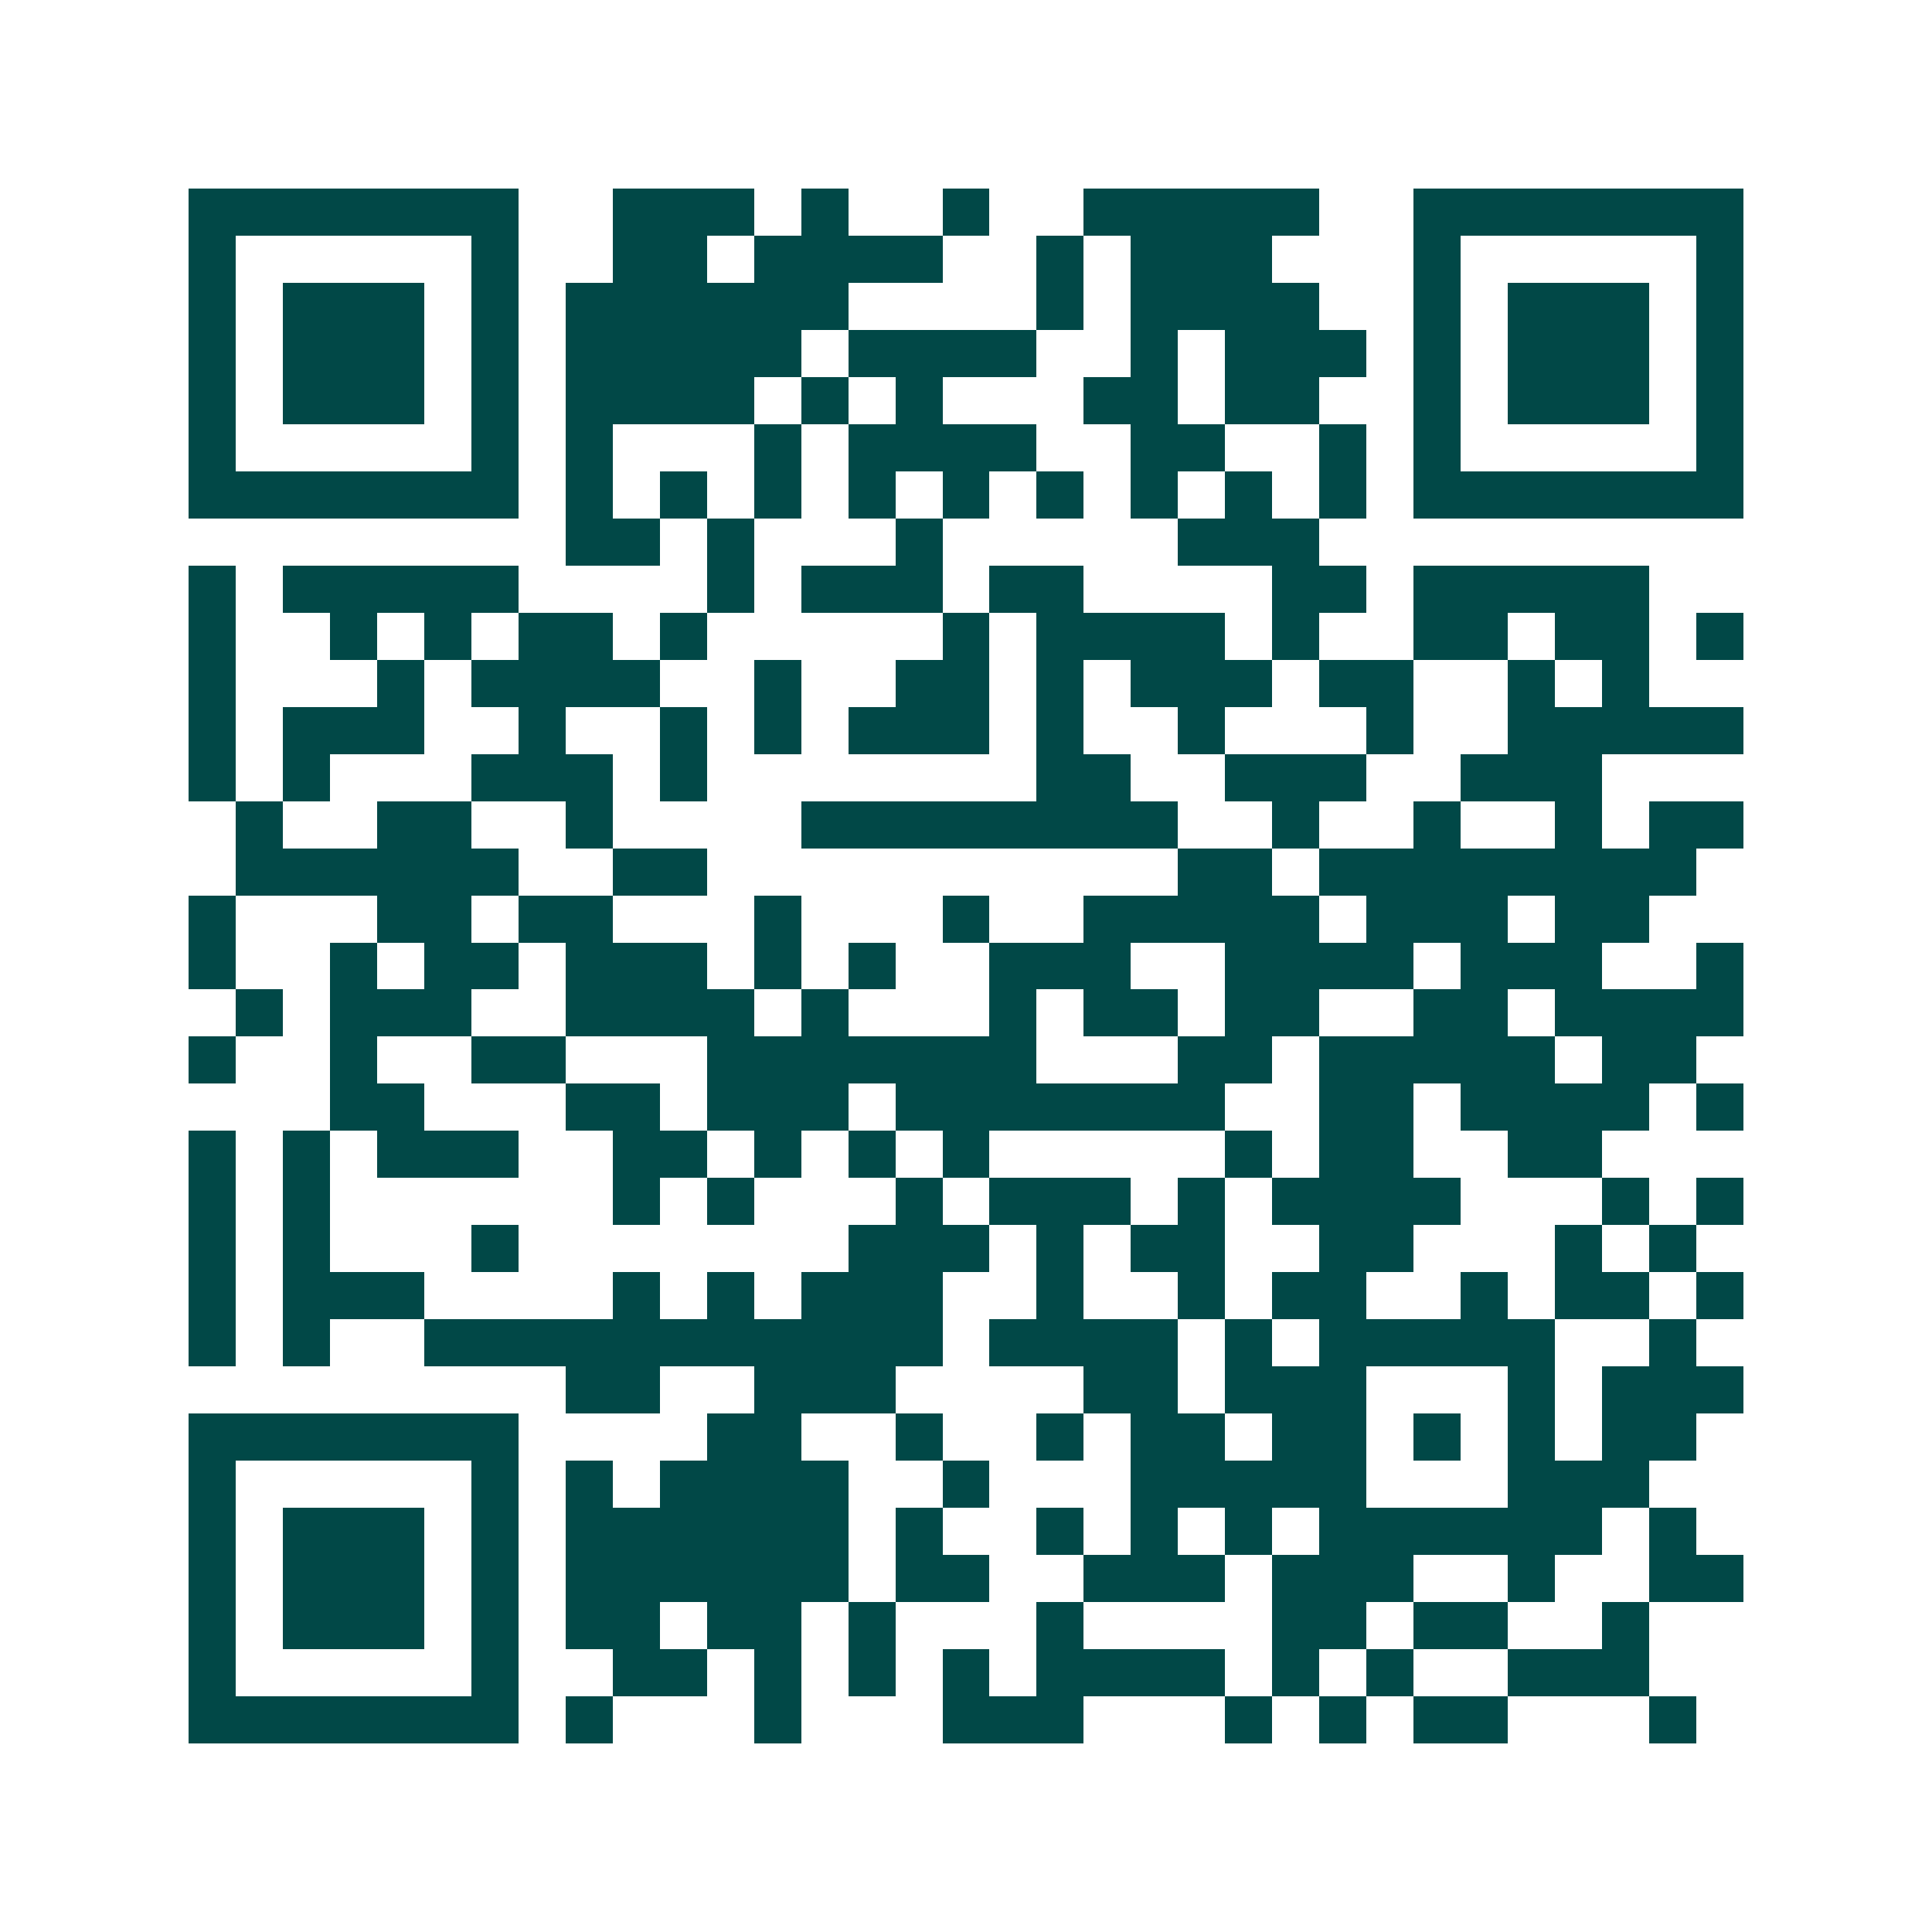 <svg xmlns="http://www.w3.org/2000/svg" width="200" height="200" viewBox="0 0 41 41" shape-rendering="crispEdges"><path fill="#ffffff" d="M0 0h41v41H0z"/><path stroke="#014847" d="M4 4.5h7m2 0h3m1 0h1m2 0h1m2 0h5m2 0h7M4 5.5h1m5 0h1m2 0h2m1 0h4m2 0h1m1 0h3m3 0h1m5 0h1M4 6.5h1m1 0h3m1 0h1m1 0h6m4 0h1m1 0h4m2 0h1m1 0h3m1 0h1M4 7.5h1m1 0h3m1 0h1m1 0h5m1 0h4m2 0h1m1 0h3m1 0h1m1 0h3m1 0h1M4 8.5h1m1 0h3m1 0h1m1 0h4m1 0h1m1 0h1m3 0h2m1 0h2m2 0h1m1 0h3m1 0h1M4 9.5h1m5 0h1m1 0h1m3 0h1m1 0h4m2 0h2m2 0h1m1 0h1m5 0h1M4 10.5h7m1 0h1m1 0h1m1 0h1m1 0h1m1 0h1m1 0h1m1 0h1m1 0h1m1 0h1m1 0h7M12 11.5h2m1 0h1m3 0h1m5 0h3M4 12.5h1m1 0h5m4 0h1m1 0h3m1 0h2m4 0h2m1 0h5M4 13.5h1m2 0h1m1 0h1m1 0h2m1 0h1m5 0h1m1 0h4m1 0h1m2 0h2m1 0h2m1 0h1M4 14.5h1m3 0h1m1 0h4m2 0h1m2 0h2m1 0h1m1 0h3m1 0h2m2 0h1m1 0h1M4 15.5h1m1 0h3m2 0h1m2 0h1m1 0h1m1 0h3m1 0h1m2 0h1m3 0h1m2 0h5M4 16.5h1m1 0h1m3 0h3m1 0h1m7 0h2m2 0h3m2 0h3M5 17.5h1m2 0h2m2 0h1m4 0h8m2 0h1m2 0h1m2 0h1m1 0h2M5 18.5h6m2 0h2m10 0h2m1 0h8M4 19.5h1m3 0h2m1 0h2m3 0h1m3 0h1m2 0h5m1 0h3m1 0h2M4 20.5h1m2 0h1m1 0h2m1 0h3m1 0h1m1 0h1m2 0h3m2 0h4m1 0h3m2 0h1M5 21.5h1m1 0h3m2 0h4m1 0h1m3 0h1m1 0h2m1 0h2m2 0h2m1 0h4M4 22.5h1m2 0h1m2 0h2m3 0h7m3 0h2m1 0h5m1 0h2M7 23.5h2m3 0h2m1 0h3m1 0h7m2 0h2m1 0h4m1 0h1M4 24.5h1m1 0h1m1 0h3m2 0h2m1 0h1m1 0h1m1 0h1m5 0h1m1 0h2m2 0h2M4 25.5h1m1 0h1m6 0h1m1 0h1m3 0h1m1 0h3m1 0h1m1 0h4m3 0h1m1 0h1M4 26.5h1m1 0h1m3 0h1m7 0h3m1 0h1m1 0h2m2 0h2m3 0h1m1 0h1M4 27.5h1m1 0h3m4 0h1m1 0h1m1 0h3m2 0h1m2 0h1m1 0h2m2 0h1m1 0h2m1 0h1M4 28.5h1m1 0h1m2 0h11m1 0h4m1 0h1m1 0h5m2 0h1M12 29.5h2m2 0h3m4 0h2m1 0h3m3 0h1m1 0h3M4 30.5h7m4 0h2m2 0h1m2 0h1m1 0h2m1 0h2m1 0h1m1 0h1m1 0h2M4 31.5h1m5 0h1m1 0h1m1 0h4m2 0h1m3 0h5m3 0h3M4 32.5h1m1 0h3m1 0h1m1 0h6m1 0h1m2 0h1m1 0h1m1 0h1m1 0h6m1 0h1M4 33.5h1m1 0h3m1 0h1m1 0h6m1 0h2m2 0h3m1 0h3m2 0h1m2 0h2M4 34.5h1m1 0h3m1 0h1m1 0h2m1 0h2m1 0h1m3 0h1m4 0h2m1 0h2m2 0h1M4 35.5h1m5 0h1m2 0h2m1 0h1m1 0h1m1 0h1m1 0h4m1 0h1m1 0h1m2 0h3M4 36.5h7m1 0h1m3 0h1m3 0h3m3 0h1m1 0h1m1 0h2m3 0h1"/></svg>

